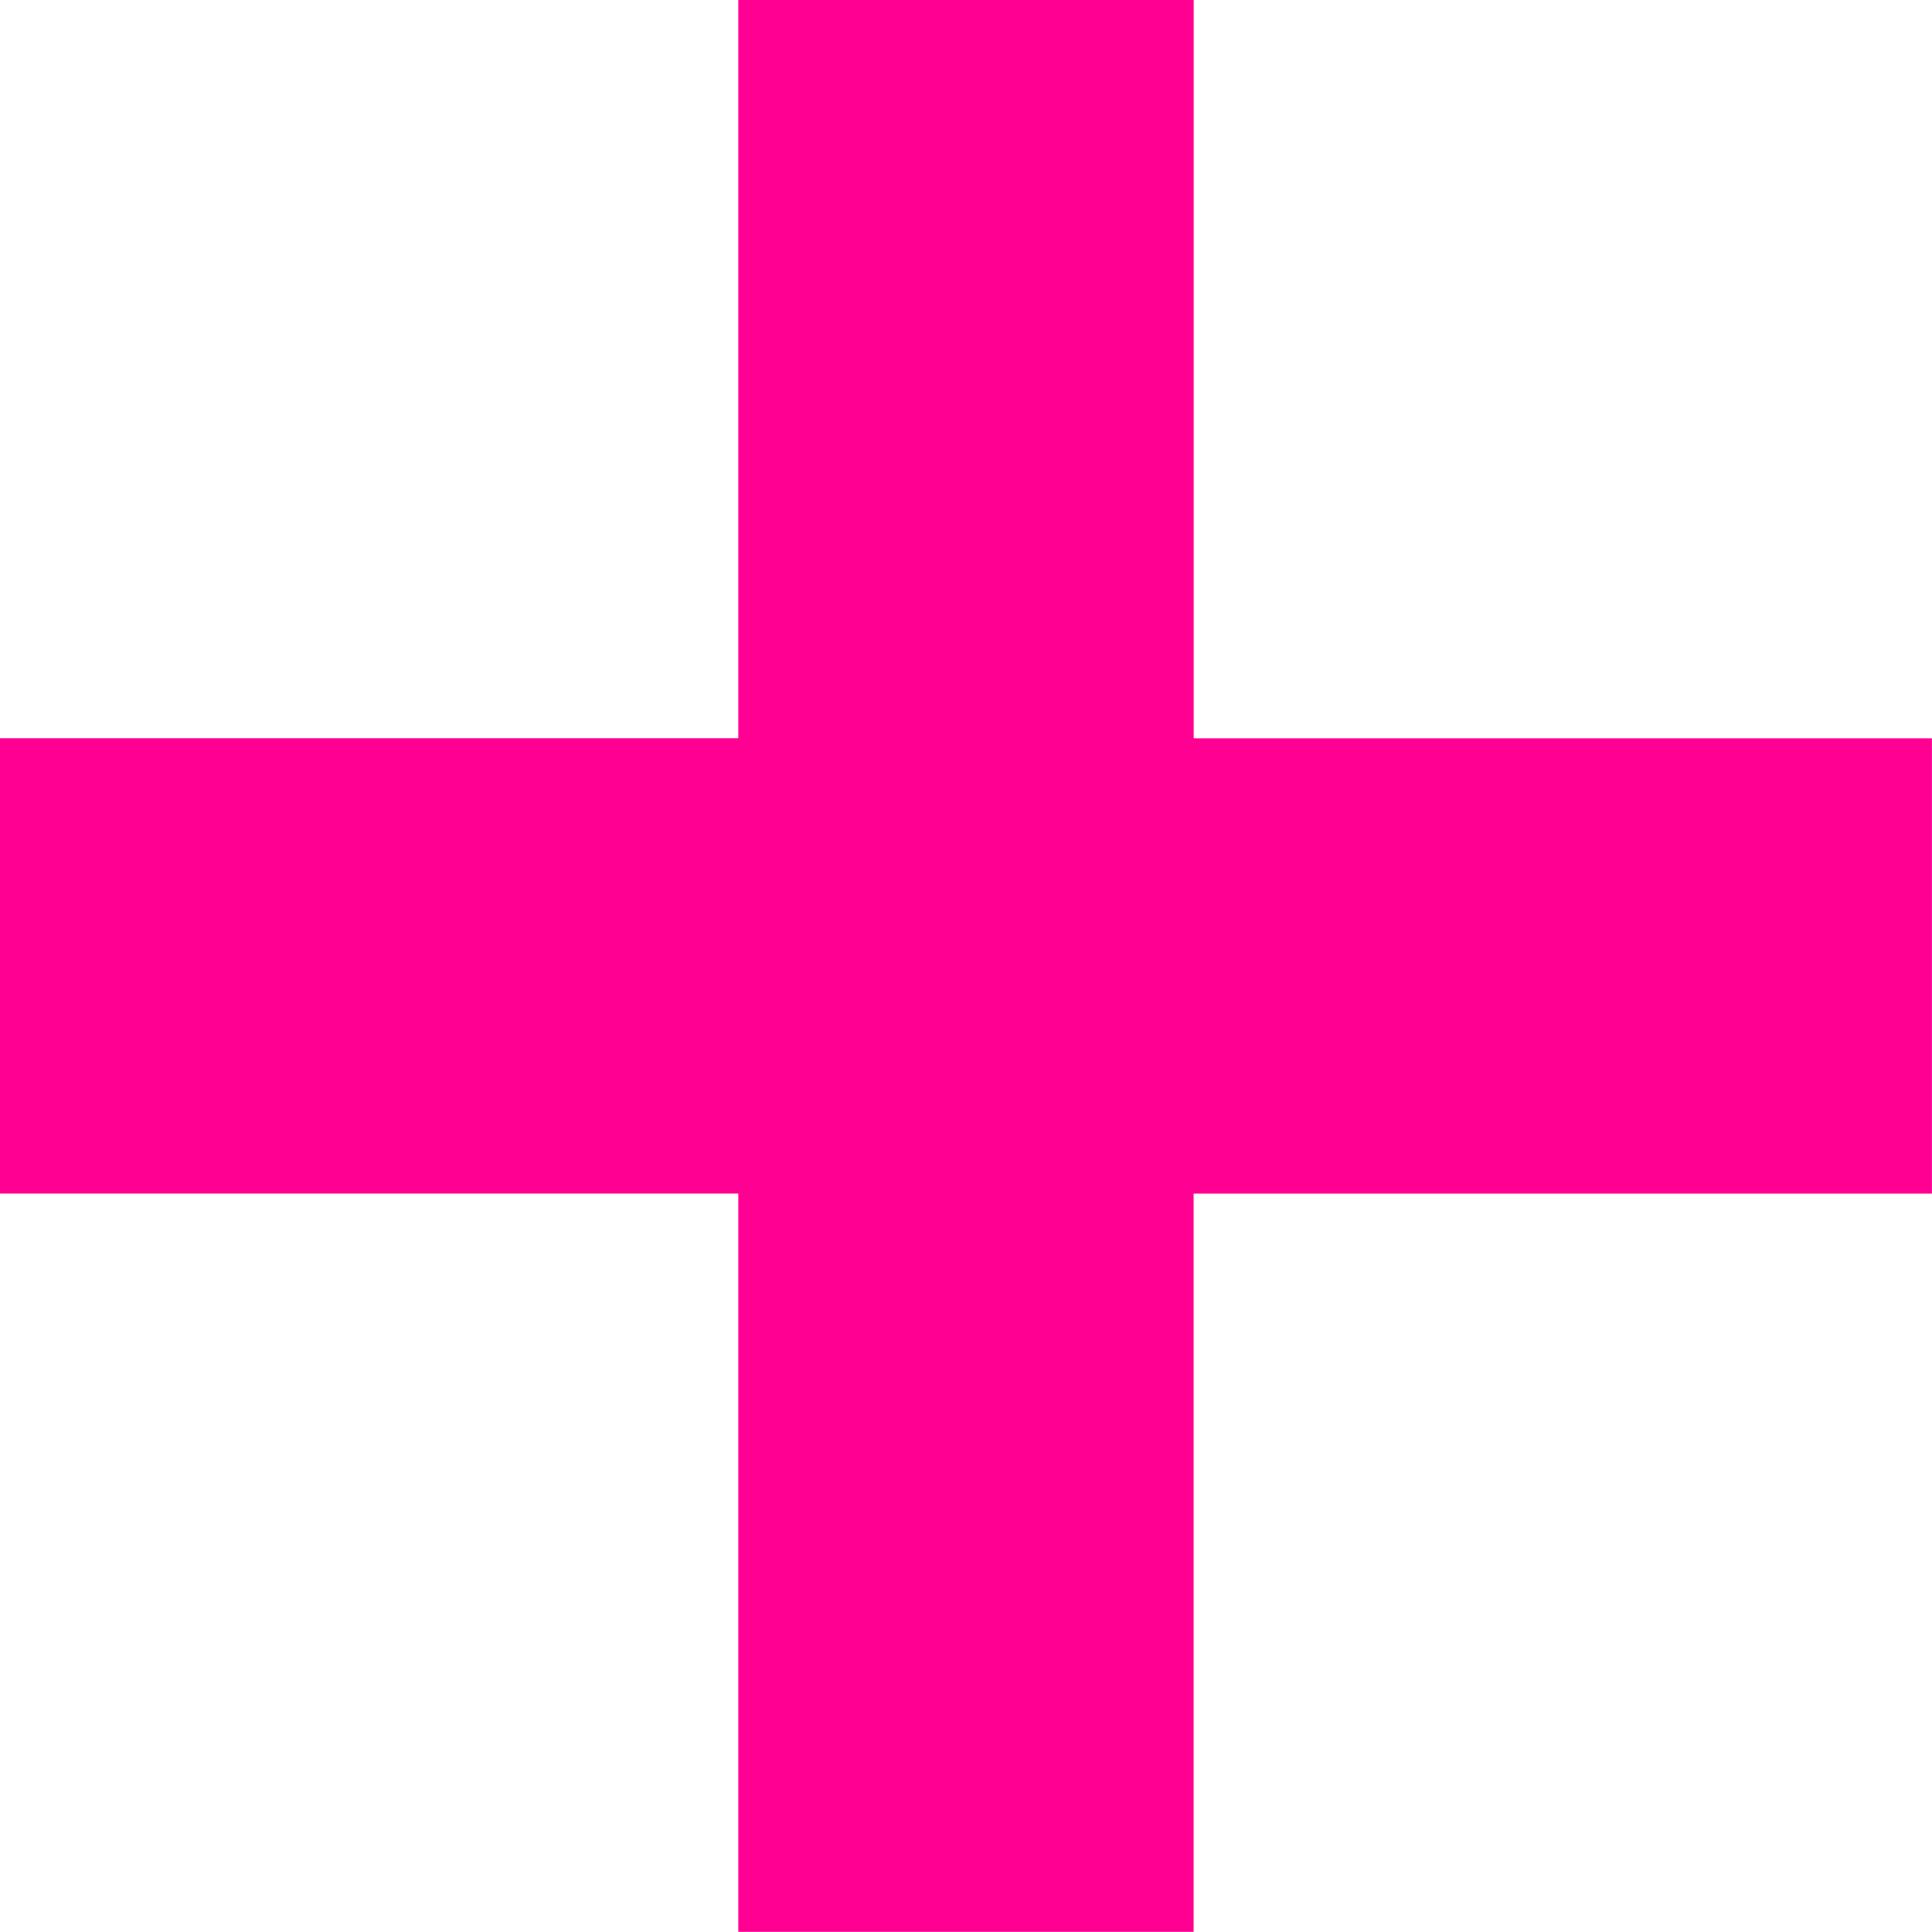 <svg xmlns="http://www.w3.org/2000/svg" width="24.187" height="24.187" viewBox="0 0 24.187 24.187">
  <path id="plus_pink" d="M9.243,0V9.242H0v5.7H9.243v9.243h5.7V14.943h9.243v-5.7H14.944V0Z" transform="translate(0 0)" fill="#ff0092"/>
</svg>
